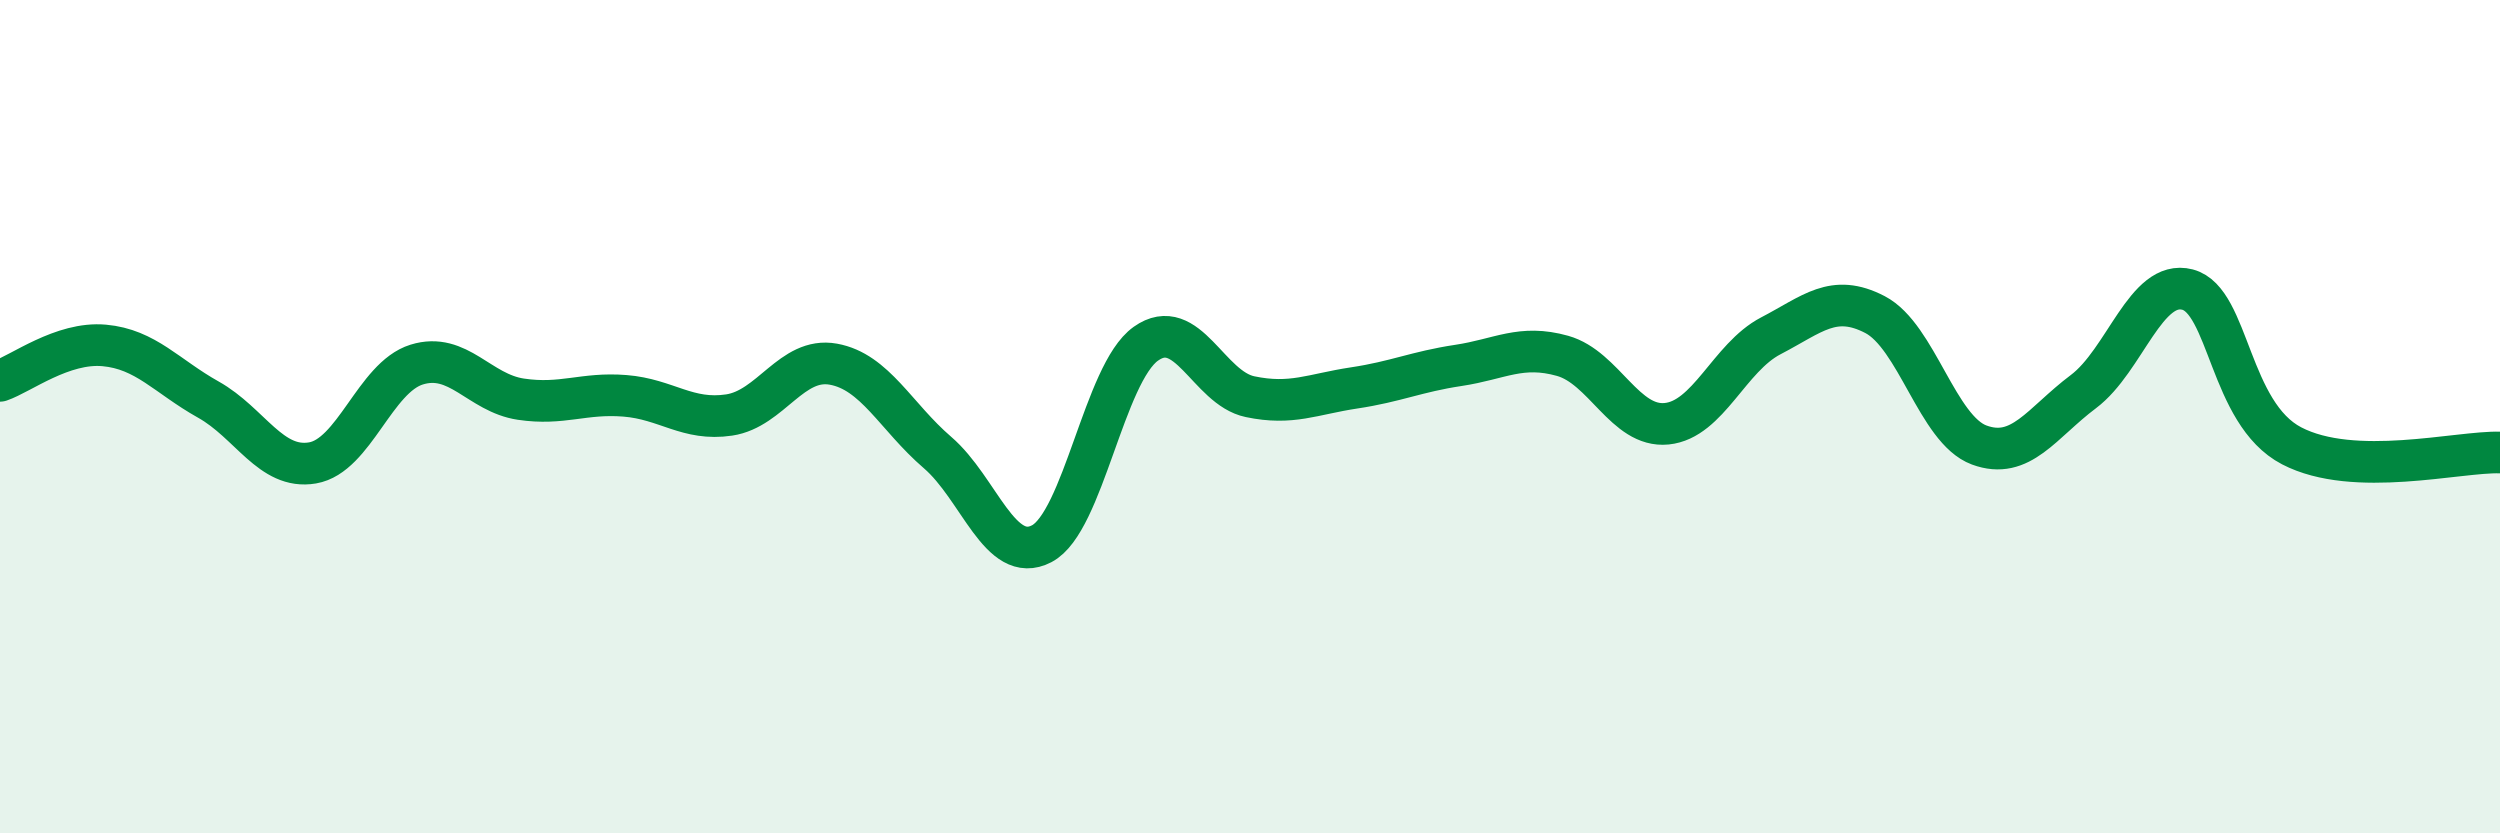 
    <svg width="60" height="20" viewBox="0 0 60 20" xmlns="http://www.w3.org/2000/svg">
      <path
        d="M 0,9.14 C 0.5,8.97 1.5,8.2 2.5,8.29 C 3.5,8.38 4,9.03 5,9.59 C 6,10.15 6.5,11.28 7.5,11.11 C 8.5,10.94 9,9.06 10,8.75 C 11,8.44 11.5,9.43 12.5,9.58 C 13.5,9.73 14,9.42 15,9.5 C 16,9.58 16.5,10.11 17.5,9.96 C 18.5,9.81 19,8.56 20,8.74 C 21,8.92 21.5,10 22.5,10.86 C 23.5,11.72 24,13.57 25,13.05 C 26,12.53 26.5,8.96 27.5,8.25 C 28.5,7.54 29,9.31 30,9.52 C 31,9.73 31.5,9.46 32.5,9.31 C 33.5,9.16 34,8.92 35,8.77 C 36,8.62 36.5,8.26 37.5,8.54 C 38.5,8.82 39,10.27 40,10.17 C 41,10.07 41.5,8.58 42.5,8.06 C 43.5,7.54 44,7.03 45,7.55 C 46,8.07 46.5,10.31 47.5,10.68 C 48.5,11.05 49,10.15 50,9.4 C 51,8.65 51.5,6.69 52.5,6.95 C 53.5,7.21 53.5,9.92 55,10.7 C 56.5,11.48 59,10.83 60,10.86L60 20L0 20Z"
        fill="#008740"
        opacity="0.1"
        stroke-linecap="round"
        stroke-linejoin="round"
      />
      <path
        d="M 0,9.14 C 0.5,8.97 1.5,8.2 2.5,8.29 C 3.5,8.38 4,9.03 5,9.59 C 6,10.15 6.5,11.28 7.5,11.11 C 8.5,10.94 9,9.06 10,8.75 C 11,8.44 11.5,9.43 12.5,9.58 C 13.5,9.73 14,9.42 15,9.5 C 16,9.58 16.5,10.11 17.5,9.96 C 18.5,9.81 19,8.56 20,8.74 C 21,8.92 21.5,10 22.5,10.86 C 23.5,11.72 24,13.57 25,13.05 C 26,12.53 26.5,8.96 27.5,8.25 C 28.5,7.54 29,9.31 30,9.52 C 31,9.73 31.5,9.46 32.5,9.31 C 33.5,9.16 34,8.92 35,8.77 C 36,8.62 36.5,8.26 37.5,8.54 C 38.5,8.82 39,10.27 40,10.17 C 41,10.07 41.5,8.58 42.5,8.06 C 43.5,7.54 44,7.03 45,7.55 C 46,8.07 46.5,10.31 47.5,10.68 C 48.5,11.05 49,10.15 50,9.4 C 51,8.65 51.5,6.69 52.5,6.95 C 53.5,7.21 53.5,9.92 55,10.7 C 56.5,11.48 59,10.83 60,10.86"
        stroke="#008740"
        stroke-width="1"
        fill="none"
        stroke-linecap="round"
        stroke-linejoin="round"
      />
    </svg>
  